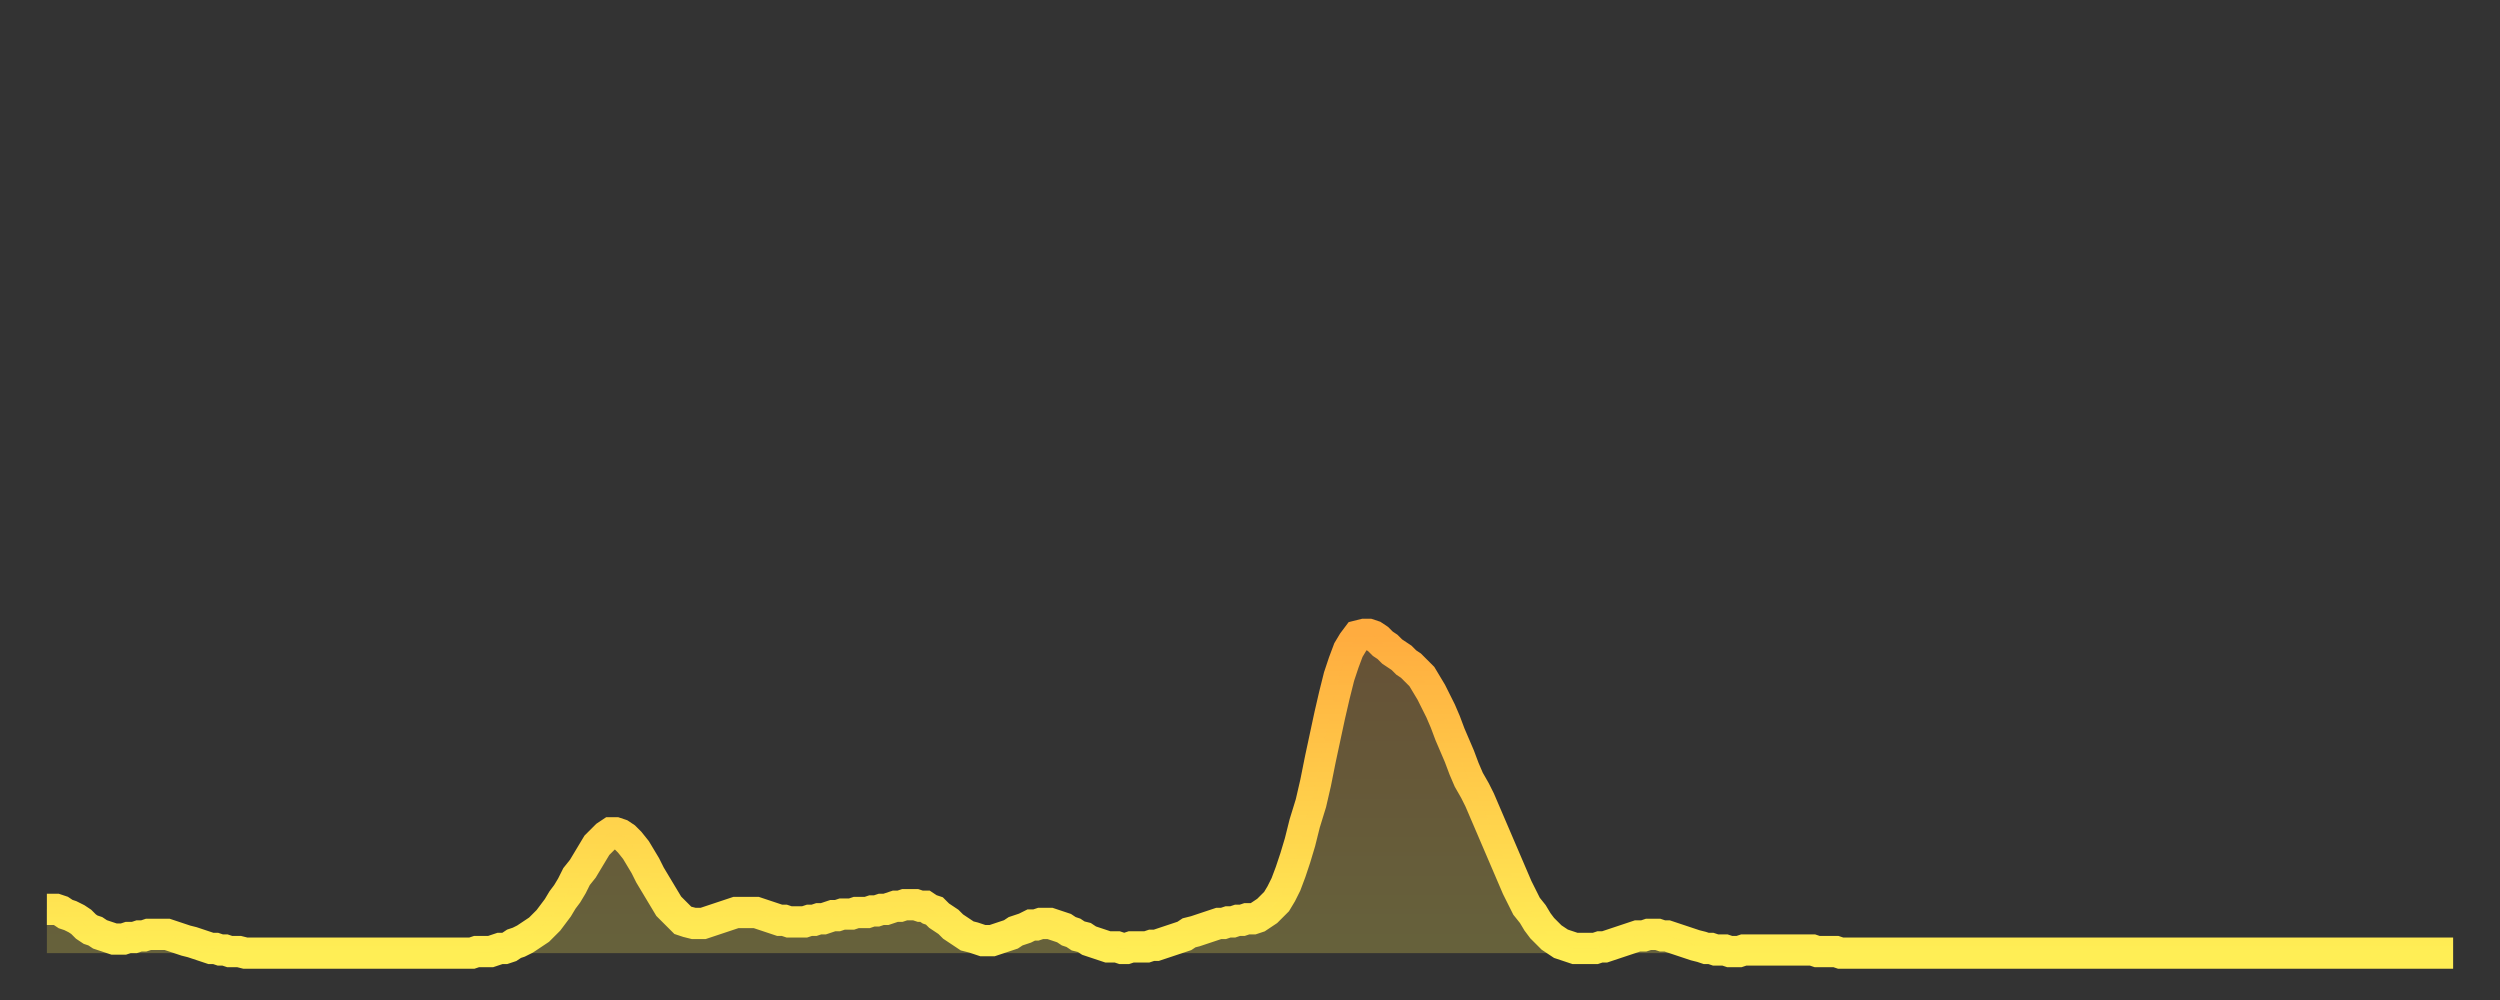 <?xml version="1.0" encoding="utf-8" ?>
<svg baseProfile="full" height="64" version="1.1" width="160" xmlns="http://www.w3.org/2000/svg" xmlns:ev="http://www.w3.org/2001/xml-events" xmlns:xlink="http://www.w3.org/1999/xlink"><rect width="100%" height="100%" fill="#333333" stroke="none"/><defs><linearGradient id="id1618652" x1="0" x2="0" y1="0" y2="1"><stop offset="0%" stop-color="#ffac3f" /><stop offset="50%" stop-color="#ffcd4a" /><stop offset="100%" stop-color="#ffee55" /></linearGradient></defs><g transform="translate(3,3)"><g><path d="M 0.0 55.2 0.3 55.2 0.6 55.2 0.9 55.3 1.2 55.5 1.5 55.6 1.9 55.8 2.2 56.0 2.5 56.3 2.8 56.5 3.1 56.6 3.4 56.8 3.7 56.9 4.0 57.0 4.3 57.1 4.6 57.1 4.9 57.1 5.2 57.0 5.6 57.0 5.9 56.9 6.2 56.9 6.5 56.8 6.8 56.8 7.1 56.8 7.4 56.8 7.7 56.8 8.0 56.9 8.3 57.0 8.6 57.1 8.9 57.2 9.3 57.3 9.6 57.4 9.9 57.5 10.2 57.6 10.5 57.7 10.8 57.7 11.1 57.8 11.4 57.8 11.7 57.9 12.0 57.9 12.3 57.9 12.7 58.0 13.0 58.0 13.3 58.0 13.6 58.0 13.9 58.0 14.2 58.0 14.5 58.0 14.8 58.0 15.1 58.0 15.4 58.0 15.7 58.0 16.0 58.0 16.4 58.0 16.7 58.0 17.0 58.0 17.3 58.0 17.6 58.0 17.9 58.0 18.2 58.0 18.5 58.0 18.8 58.0 19.1 58.0 19.4 58.0 19.8 58.0 20.1 58.0 20.4 58.0 20.7 58.0 21.0 58.0 21.3 58.0 21.6 58.0 21.9 58.0 22.2 58.0 22.5 58.0 22.8 58.0 23.1 58.0 23.5 58.0 23.8 58.0 24.1 58.0 24.4 58.0 24.7 58.0 25.0 58.0 25.3 58.0 25.6 58.0 25.9 58.0 26.2 58.0 26.5 58.0 26.8 58.0 27.2 58.0 27.5 57.9 27.8 57.9 28.1 57.9 28.4 57.9 28.7 57.8 29.0 57.7 29.3 57.7 29.6 57.6 29.9 57.4 30.2 57.3 30.6 57.1 30.9 56.9 31.2 56.7 31.5 56.5 31.8 56.2 32.1 55.9 32.4 55.5 32.7 55.1 33.0 54.6 33.3 54.2 33.6 53.7 33.9 53.1 34.3 52.6 34.6 52.1 34.9 51.6 35.2 51.1 35.5 50.8 35.8 50.5 36.1 50.3 36.4 50.3 36.7 50.4 37.0 50.6 37.3 50.9 37.7 51.4 38.0 51.9 38.3 52.4 38.6 53.0 38.9 53.5 39.2 54.0 39.5 54.5 39.8 55.0 40.1 55.3 40.4 55.6 40.7 55.9 41.0 56.0 41.4 56.1 41.7 56.1 42.0 56.1 42.3 56.0 42.6 55.9 42.9 55.8 43.2 55.7 43.5 55.6 43.8 55.5 44.1 55.4 44.4 55.4 44.7 55.4 45.1 55.4 45.4 55.4 45.7 55.5 46.0 55.6 46.3 55.7 46.6 55.8 46.9 55.9 47.2 55.9 47.5 56.0 47.8 56.0 48.1 56.0 48.5 56.0 48.8 55.9 49.1 55.9 49.4 55.8 49.7 55.8 50.0 55.7 50.3 55.6 50.6 55.6 50.9 55.5 51.2 55.5 51.5 55.5 51.8 55.4 52.2 55.4 52.5 55.4 52.8 55.3 53.1 55.3 53.4 55.2 53.7 55.2 54.0 55.1 54.3 55.0 54.6 55.0 54.9 54.9 55.2 54.9 55.6 54.9 55.9 55.0 56.2 55.0 56.5 55.2 56.8 55.3 57.1 55.6 57.4 55.8 57.7 56.0 58.0 56.3 58.3 56.5 58.6 56.7 58.9 56.9 59.3 57.0 59.6 57.1 59.9 57.2 60.2 57.2 60.5 57.2 60.8 57.1 61.1 57.0 61.4 56.9 61.7 56.8 62.0 56.6 62.3 56.5 62.6 56.4 63.0 56.2 63.3 56.2 63.6 56.1 63.9 56.1 64.2 56.1 64.5 56.2 64.8 56.3 65.1 56.4 65.4 56.6 65.7 56.7 66.0 56.9 66.4 57.0 66.7 57.2 67.0 57.3 67.3 57.4 67.6 57.5 67.9 57.6 68.2 57.6 68.5 57.6 68.8 57.7 69.1 57.7 69.4 57.6 69.7 57.6 70.1 57.6 70.4 57.6 70.7 57.5 71.0 57.5 71.3 57.4 71.6 57.3 71.9 57.2 72.2 57.1 72.5 57.0 72.8 56.9 73.1 56.7 73.5 56.6 73.8 56.5 74.1 56.4 74.4 56.3 74.7 56.2 75.0 56.1 75.3 56.1 75.6 56.0 75.9 56.0 76.2 55.9 76.5 55.9 76.8 55.8 77.2 55.8 77.5 55.7 77.8 55.5 78.1 55.3 78.4 55.0 78.7 54.7 79.0 54.2 79.3 53.6 79.6 52.8 79.9 51.9 80.2 50.9 80.5 49.7 80.9 48.4 81.2 47.1 81.5 45.6 81.8 44.2 82.1 42.8 82.4 41.5 82.7 40.3 83.0 39.4 83.3 38.6 83.6 38.1 83.9 37.7 84.3 37.6 84.6 37.6 84.9 37.7 85.2 37.9 85.5 38.2 85.8 38.4 86.1 38.7 86.4 38.9 86.7 39.1 87.0 39.4 87.3 39.6 87.6 39.9 88.0 40.3 88.3 40.8 88.6 41.3 88.9 41.9 89.2 42.5 89.5 43.2 89.8 44.0 90.1 44.7 90.4 45.4 90.7 46.2 91.0 46.9 91.4 47.6 91.7 48.2 92.0 48.9 92.3 49.6 92.6 50.3 92.9 51.0 93.2 51.7 93.5 52.4 93.8 53.1 94.1 53.8 94.4 54.4 94.7 55.0 95.1 55.5 95.4 56.0 95.7 56.4 96.0 56.7 96.3 57.0 96.6 57.2 96.9 57.4 97.2 57.5 97.5 57.6 97.8 57.7 98.1 57.7 98.4 57.7 98.8 57.7 99.1 57.7 99.4 57.6 99.7 57.6 100.0 57.5 100.3 57.4 100.6 57.3 100.9 57.2 101.2 57.1 101.5 57.0 101.8 56.9 102.2 56.9 102.5 56.8 102.8 56.8 103.1 56.8 103.4 56.9 103.7 56.9 104.0 57.0 104.3 57.1 104.6 57.2 104.9 57.3 105.2 57.4 105.5 57.5 105.9 57.6 106.2 57.7 106.5 57.7 106.8 57.8 107.1 57.8 107.4 57.8 107.7 57.9 108.0 57.9 108.3 57.9 108.6 57.8 108.9 57.8 109.3 57.8 109.6 57.8 109.9 57.8 110.2 57.8 110.5 57.8 110.8 57.8 111.1 57.8 111.4 57.8 111.7 57.8 112.0 57.8 112.3 57.8 112.6 57.8 113.0 57.8 113.3 57.9 113.6 57.9 113.9 57.9 114.2 57.9 114.5 57.9 114.8 58.0 115.1 58.0 115.4 58.0 115.7 58.0 116.0 58.0 116.3 58.0 116.7 58.0 117.0 58.0 117.3 58.0 117.6 58.0 117.9 58.0 118.2 58.0 118.5 58.0 118.8 58.0 119.1 58.0 119.4 58.0 119.7 58.0 120.1 58.0 120.4 58.0 120.7 58.0 121.0 58.0 121.3 58.0 121.6 58.0 121.9 58.0 122.2 58.0 122.5 58.0 122.8 58.0 123.1 58.0 123.4 58.0 123.8 58.0 124.1 58.0 124.4 58.0 124.7 58.0 125.0 58.0 125.3 58.0 125.6 58.0 125.9 58.0 126.2 58.0 126.5 58.0 126.8 58.0 127.2 58.0 127.5 58.0 127.8 58.0 128.1 58.0 128.4 58.0 128.7 58.0 129.0 58.0 129.3 58.0 129.6 58.0 129.9 58.0 130.2 58.0 130.5 58.0 130.9 58.0 131.2 58.0 131.5 58.0 131.8 58.0 132.1 58.0 132.4 58.0 132.7 58.0 133.0 58.0 133.3 58.0 133.6 58.0 133.9 58.0 134.2 58.0 134.6 58.0 134.9 58.0 135.2 58.0 135.5 58.0 135.8 58.0 136.1 58.0 136.4 58.0 136.7 58.0 137.0 58.0 137.3 58.0 137.6 58.0 138.0 58.0 138.3 58.0 138.6 58.0 138.9 58.0 139.2 58.0 139.5 58.0 139.8 58.0 140.1 58.0 140.4 58.0 140.7 58.0 141.0 58.0 141.3 58.0 141.7 58.0 142.0 58.0 142.3 58.0 142.6 58.0 142.9 58.0 143.2 58.0 143.5 58.0 143.8 58.0 144.1 58.0 144.4 58.0 144.7 58.0 145.1 58.0 145.4 58.0 145.7 58.0 146.0 58.0 146.3 58.0 146.6 58.0 146.9 58.0 147.2 58.0 147.5 58.0 147.8 58.0 148.1 58.0 148.4 58.0 148.8 58.0 149.1 58.0 149.4 58.0 149.7 58.0 150.0 58.0 150.3 58.0 150.6 58.0 150.9 58.0 151.2 58.0 151.5 58.0 151.8 58.0 152.1 58.0 152.5 58.0 152.8 58.0 153.1 58.0 153.4 58.0 153.7 58.0 154.0 58.0" fill="none" id="graph-curve" opacity="1" stroke="url(#id1618652)" stroke-width="2" /><path d="M 0 58 L 0.0 55.2 0.3 55.2 0.6 55.2 0.9 55.3 1.2 55.5 1.5 55.6 1.9 55.8 2.2 56.0 2.5 56.3 2.8 56.5 3.1 56.6 3.4 56.8 3.7 56.9 4.0 57.0 4.3 57.1 4.6 57.1 4.9 57.1 5.2 57.0 5.6 57.0 5.9 56.9 6.2 56.9 6.5 56.8 6.8 56.8 7.1 56.8 7.4 56.8 7.7 56.8 8.0 56.9 8.3 57.0 8.6 57.1 8.9 57.2 9.3 57.3 9.6 57.4 9.9 57.5 10.2 57.6 10.5 57.7 10.8 57.7 11.1 57.8 11.4 57.8 11.7 57.9 12.0 57.9 12.3 57.9 12.7 58.0 13.0 58.0 13.3 58.0 13.6 58.0 13.9 58.0 14.2 58.0 14.5 58.0 14.8 58.0 15.1 58.0 15.4 58.0 15.7 58.0 16.0 58.0 16.4 58.0 16.7 58.0 17.0 58.0 17.3 58.0 17.6 58.0 17.9 58.0 18.2 58.0 18.5 58.0 18.8 58.0 19.1 58.0 19.4 58.0 19.8 58.0 20.1 58.0 20.4 58.0 20.7 58.0 21.0 58.0 21.3 58.0 21.6 58.0 21.9 58.0 22.2 58.0 22.5 58.0 22.8 58.0 23.1 58.0 23.5 58.0 23.8 58.0 24.1 58.0 24.4 58.0 24.7 58.0 25.0 58.0 25.3 58.0 25.6 58.0 25.9 58.0 26.2 58.0 26.5 58.0 26.8 58.0 27.2 58.0 27.5 57.9 27.8 57.9 28.1 57.9 28.4 57.9 28.7 57.8 29.0 57.7 29.3 57.7 29.6 57.6 29.9 57.4 30.2 57.3 30.6 57.1 30.9 56.9 31.2 56.7 31.5 56.5 31.8 56.2 32.1 55.9 32.4 55.5 32.7 55.1 33.0 54.6 33.3 54.2 33.6 53.7 33.9 53.1 34.3 52.6 34.6 52.1 34.9 51.6 35.2 51.1 35.5 50.8 35.8 50.5 36.1 50.3 36.4 50.3 36.7 50.4 37.0 50.6 37.3 50.9 37.7 51.4 38.0 51.9 38.3 52.4 38.6 53.0 38.9 53.5 39.2 54.0 39.5 54.5 39.8 55.0 40.1 55.3 40.4 55.6 40.7 55.9 41.0 56.0 41.4 56.1 41.7 56.1 42.0 56.1 42.3 56.0 42.6 55.9 42.9 55.8 43.2 55.7 43.5 55.6 43.8 55.5 44.1 55.4 44.4 55.4 44.7 55.4 45.1 55.4 45.4 55.4 45.7 55.5 46.0 55.6 46.3 55.7 46.6 55.8 46.9 55.9 47.2 55.9 47.5 56.0 47.8 56.0 48.1 56.0 48.5 56.0 48.8 55.9 49.1 55.9 49.4 55.8 49.7 55.8 50.0 55.7 50.3 55.6 50.6 55.6 50.9 55.5 51.2 55.5 51.5 55.5 51.8 55.4 52.2 55.4 52.5 55.4 52.8 55.3 53.1 55.3 53.4 55.2 53.7 55.2 54.0 55.1 54.3 55.0 54.6 55.0 54.9 54.9 55.2 54.9 55.6 54.9 55.9 55.0 56.2 55.0 56.5 55.2 56.8 55.3 57.1 55.6 57.4 55.8 57.7 56.0 58.0 56.3 58.3 56.5 58.6 56.7 58.9 56.9 59.3 57.0 59.6 57.1 59.9 57.2 60.2 57.2 60.5 57.2 60.8 57.1 61.1 57.0 61.4 56.9 61.7 56.8 62.0 56.6 62.3 56.5 62.6 56.4 63.0 56.2 63.3 56.2 63.6 56.1 63.9 56.1 64.2 56.1 64.5 56.2 64.8 56.3 65.1 56.4 65.4 56.6 65.7 56.7 66.0 56.9 66.4 57.0 66.7 57.2 67.0 57.3 67.3 57.4 67.6 57.5 67.9 57.6 68.2 57.6 68.5 57.6 68.8 57.7 69.1 57.7 69.4 57.6 69.7 57.6 70.1 57.6 70.4 57.6 70.7 57.5 71.0 57.5 71.3 57.4 71.6 57.3 71.9 57.2 72.2 57.1 72.5 57.0 72.8 56.9 73.1 56.7 73.5 56.6 73.8 56.5 74.1 56.4 74.4 56.3 74.7 56.2 75.0 56.1 75.3 56.1 75.6 56.0 75.9 56.0 76.2 55.9 76.5 55.9 76.8 55.8 77.2 55.8 77.5 55.7 77.8 55.5 78.1 55.3 78.4 55.0 78.7 54.7 79.0 54.2 79.3 53.6 79.6 52.8 79.9 51.9 80.2 50.9 80.5 49.7 80.9 48.4 81.2 47.1 81.5 45.6 81.8 44.2 82.1 42.8 82.4 41.5 82.7 40.3 83.0 39.4 83.3 38.6 83.6 38.1 83.9 37.7 84.3 37.6 84.6 37.6 84.9 37.7 85.2 37.9 85.5 38.2 85.8 38.4 86.1 38.7 86.4 38.9 86.7 39.1 87.0 39.4 87.3 39.6 87.6 39.9 88.0 40.3 88.3 40.8 88.6 41.3 88.9 41.9 89.2 42.5 89.5 43.2 89.8 44.0 90.1 44.7 90.4 45.4 90.7 46.2 91.0 46.9 91.4 47.6 91.7 48.2 92.0 48.9 92.3 49.6 92.6 50.3 92.9 51.0 93.2 51.7 93.5 52.4 93.8 53.1 94.1 53.8 94.4 54.4 94.7 55.0 95.1 55.5 95.4 56.0 95.7 56.4 96.0 56.7 96.3 57.0 96.6 57.2 96.9 57.4 97.2 57.5 97.5 57.6 97.8 57.7 98.1 57.7 98.4 57.7 98.8 57.7 99.1 57.7 99.4 57.6 99.7 57.6 100.0 57.5 100.3 57.4 100.6 57.3 100.9 57.2 101.2 57.1 101.5 57.0 101.8 56.9 102.2 56.9 102.5 56.8 102.8 56.8 103.1 56.8 103.4 56.9 103.7 56.9 104.0 57.0 104.3 57.1 104.6 57.2 104.9 57.3 105.2 57.4 105.5 57.5 105.9 57.6 106.2 57.7 106.5 57.7 106.8 57.8 107.1 57.8 107.4 57.8 107.7 57.9 108.0 57.9 108.3 57.9 108.6 57.8 108.9 57.8 109.3 57.8 109.6 57.8 109.9 57.8 110.2 57.8 110.5 57.8 110.8 57.8 111.1 57.8 111.4 57.8 111.7 57.8 112.0 57.8 112.3 57.8 112.6 57.8 113.0 57.8 113.3 57.9 113.6 57.9 113.9 57.9 114.2 57.9 114.5 57.9 114.8 58.0 115.1 58.0 115.4 58.0 115.7 58.0 116.0 58.0 116.3 58.0 116.7 58.0 117.0 58.0 117.3 58.0 117.6 58.0 117.9 58.0 118.2 58.0 118.5 58.0 118.8 58.0 119.1 58.0 119.4 58.0 119.7 58.0 120.1 58.0 120.4 58.0 120.7 58.0 121.0 58.0 121.3 58.0 121.6 58.0 121.9 58.0 122.2 58.0 122.5 58.0 122.8 58.0 123.1 58.0 123.4 58.0 123.8 58.0 124.1 58.0 124.4 58.0 124.7 58.0 125.0 58.0 125.3 58.0 125.6 58.0 125.9 58.0 126.2 58.0 126.5 58.0 126.8 58.0 127.2 58.0 127.5 58.0 127.8 58.0 128.1 58.0 128.4 58.0 128.7 58.0 129.0 58.0 129.3 58.0 129.6 58.0 129.9 58.0 130.2 58.0 130.5 58.0 130.9 58.0 131.2 58.0 131.5 58.0 131.8 58.0 132.1 58.0 132.4 58.0 132.7 58.0 133.0 58.0 133.3 58.0 133.6 58.0 133.9 58.0 134.2 58.0 134.6 58.0 134.9 58.0 135.2 58.0 135.5 58.0 135.8 58.0 136.1 58.0 136.4 58.0 136.7 58.0 137.0 58.0 137.3 58.0 137.6 58.0 138.0 58.0 138.3 58.0 138.6 58.0 138.9 58.0 139.2 58.0 139.5 58.0 139.8 58.0 140.1 58.0 140.4 58.0 140.7 58.0 141.0 58.0 141.3 58.0 141.7 58.0 142.0 58.0 142.3 58.0 142.6 58.0 142.9 58.0 143.2 58.0 143.5 58.0 143.8 58.0 144.1 58.0 144.4 58.0 144.7 58.0 145.1 58.0 145.4 58.0 145.7 58.0 146.0 58.0 146.3 58.0 146.6 58.0 146.9 58.0 147.2 58.0 147.5 58.0 147.8 58.0 148.1 58.0 148.4 58.0 148.8 58.0 149.1 58.0 149.4 58.0 149.7 58.0 150.0 58.0 150.3 58.0 150.6 58.0 150.9 58.0 151.2 58.0 151.5 58.0 151.8 58.0 152.1 58.0 152.5 58.0 152.8 58.0 153.1 58.0 153.4 58.0 153.7 58.0 154.0 58.0 154 58" fill="url(#id1618652)" fill-opacity=".25" id="graph-shadow" /></g></g></svg>